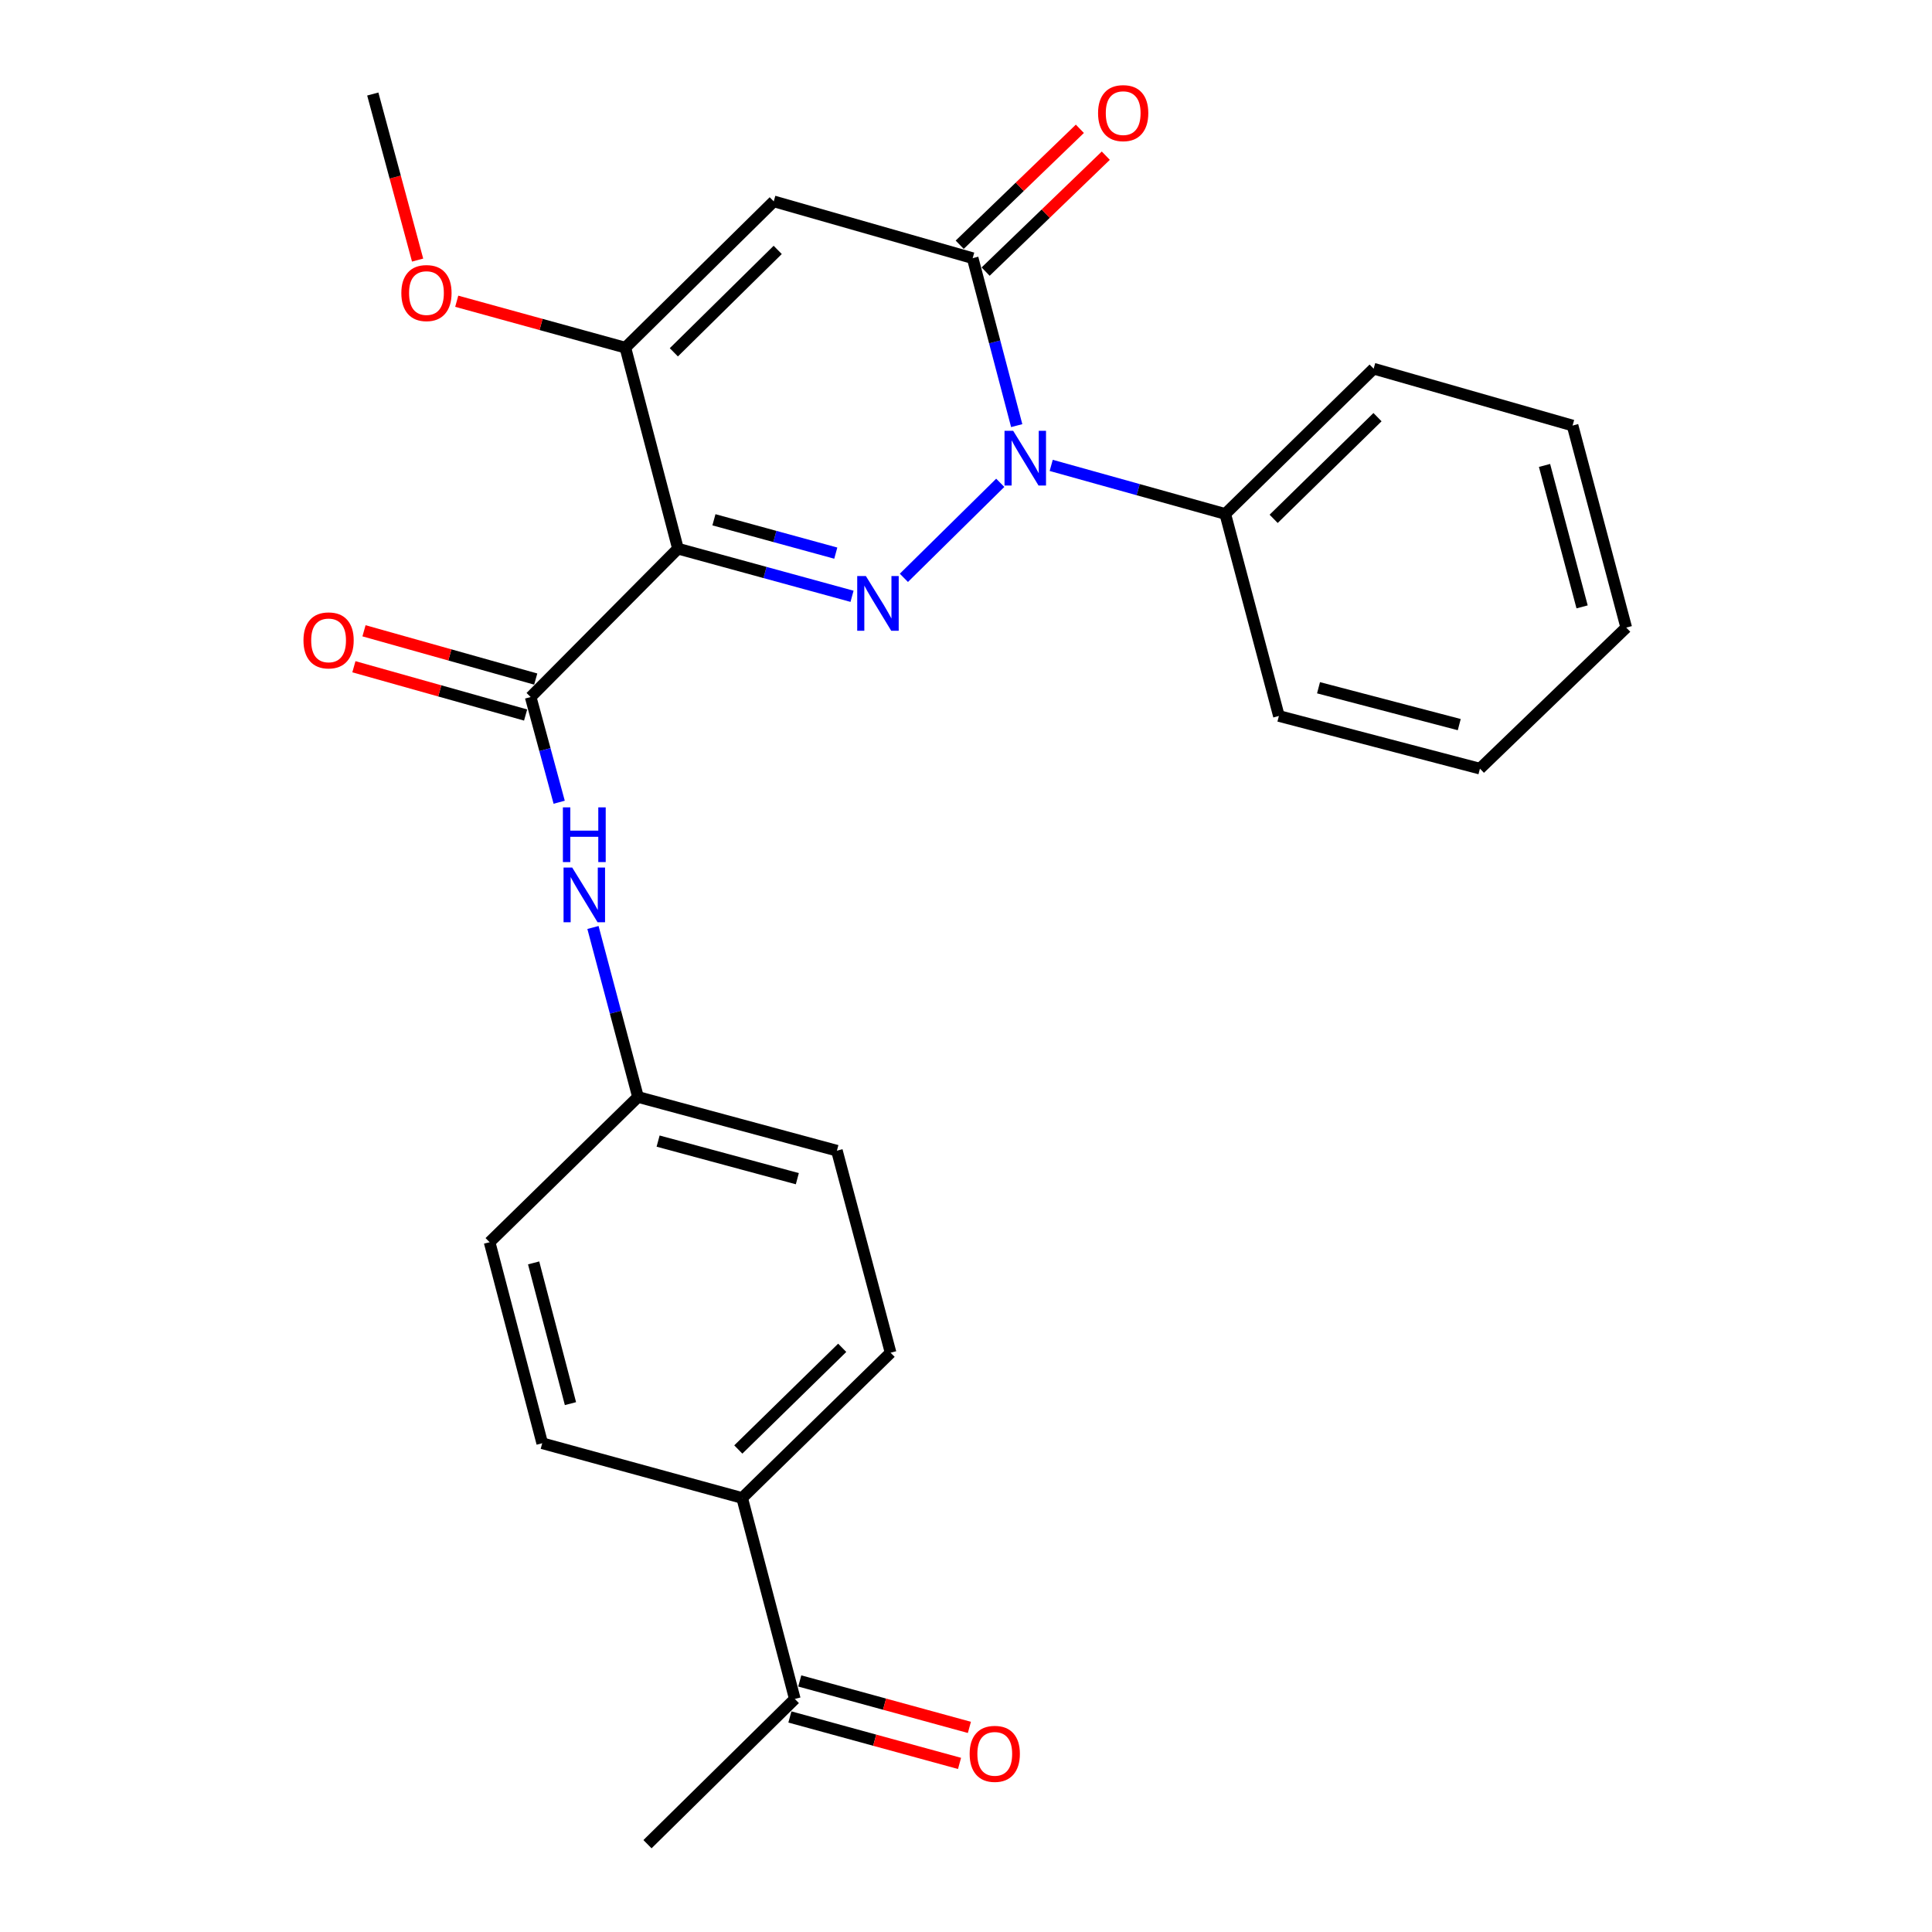 <?xml version='1.0' encoding='iso-8859-1'?>
<svg version='1.1' baseProfile='full'
              xmlns='http://www.w3.org/2000/svg'
                      xmlns:rdkit='http://www.rdkit.org/xml'
                      xmlns:xlink='http://www.w3.org/1999/xlink'
                  xml:space='preserve'
width='1000px' height='1000px' viewBox='0 0 1000 1000'>
<!-- END OF HEADER -->
<rect style='opacity:1.0;fill:#FFFFFF;stroke:none' width='1000' height='1000' x='0' y='0'> </rect>
<path class='bond-0' d='M 441.01,308.644 L 395.961,296.315' style='fill:none;fill-rule:evenodd;stroke:#0000FF;stroke-width:6px;stroke-linecap:butt;stroke-linejoin:miter;stroke-opacity:1' />
<path class='bond-0' d='M 395.961,296.315 L 350.912,283.986' style='fill:none;fill-rule:evenodd;stroke:#000000;stroke-width:6px;stroke-linecap:butt;stroke-linejoin:miter;stroke-opacity:1' />
<path class='bond-0' d='M 432.598,286.299 L 401.064,277.669' style='fill:none;fill-rule:evenodd;stroke:#0000FF;stroke-width:6px;stroke-linecap:butt;stroke-linejoin:miter;stroke-opacity:1' />
<path class='bond-0' d='M 401.064,277.669 L 369.53,269.039' style='fill:none;fill-rule:evenodd;stroke:#000000;stroke-width:6px;stroke-linecap:butt;stroke-linejoin:miter;stroke-opacity:1' />
<path class='bond-1' d='M 467.85,299.088 L 517.729,249.904' style='fill:none;fill-rule:evenodd;stroke:#0000FF;stroke-width:6px;stroke-linecap:butt;stroke-linejoin:miter;stroke-opacity:1' />
<path class='bond-4' d='M 350.912,283.986 L 323.687,179.95' style='fill:none;fill-rule:evenodd;stroke:#000000;stroke-width:6px;stroke-linecap:butt;stroke-linejoin:miter;stroke-opacity:1' />
<path class='bond-5' d='M 350.912,283.986 L 274.671,360.786' style='fill:none;fill-rule:evenodd;stroke:#000000;stroke-width:6px;stroke-linecap:butt;stroke-linejoin:miter;stroke-opacity:1' />
<path class='bond-2' d='M 526.247,220.303 L 514.848,176.966' style='fill:none;fill-rule:evenodd;stroke:#0000FF;stroke-width:6px;stroke-linecap:butt;stroke-linejoin:miter;stroke-opacity:1' />
<path class='bond-2' d='M 514.848,176.966 L 503.449,133.629' style='fill:none;fill-rule:evenodd;stroke:#000000;stroke-width:6px;stroke-linecap:butt;stroke-linejoin:miter;stroke-opacity:1' />
<path class='bond-7' d='M 544.102,240.885 L 589.149,253.452' style='fill:none;fill-rule:evenodd;stroke:#0000FF;stroke-width:6px;stroke-linecap:butt;stroke-linejoin:miter;stroke-opacity:1' />
<path class='bond-7' d='M 589.149,253.452 L 634.195,266.018' style='fill:none;fill-rule:evenodd;stroke:#000000;stroke-width:6px;stroke-linecap:butt;stroke-linejoin:miter;stroke-opacity:1' />
<path class='bond-3' d='M 503.449,133.629 L 400.487,104.224' style='fill:none;fill-rule:evenodd;stroke:#000000;stroke-width:6px;stroke-linecap:butt;stroke-linejoin:miter;stroke-opacity:1' />
<path class='bond-8' d='M 510.16,140.585 L 541.26,110.583' style='fill:none;fill-rule:evenodd;stroke:#000000;stroke-width:6px;stroke-linecap:butt;stroke-linejoin:miter;stroke-opacity:1' />
<path class='bond-8' d='M 541.26,110.583 L 572.36,80.58' style='fill:none;fill-rule:evenodd;stroke:#FF0000;stroke-width:6px;stroke-linecap:butt;stroke-linejoin:miter;stroke-opacity:1' />
<path class='bond-8' d='M 496.738,126.673 L 527.839,96.67' style='fill:none;fill-rule:evenodd;stroke:#000000;stroke-width:6px;stroke-linecap:butt;stroke-linejoin:miter;stroke-opacity:1' />
<path class='bond-8' d='M 527.839,96.67 L 558.939,66.668' style='fill:none;fill-rule:evenodd;stroke:#FF0000;stroke-width:6px;stroke-linecap:butt;stroke-linejoin:miter;stroke-opacity:1' />
<path class='bond-26' d='M 400.487,104.224 L 323.687,179.95' style='fill:none;fill-rule:evenodd;stroke:#000000;stroke-width:6px;stroke-linecap:butt;stroke-linejoin:miter;stroke-opacity:1' />
<path class='bond-26' d='M 402.54,129.348 L 348.78,182.356' style='fill:none;fill-rule:evenodd;stroke:#000000;stroke-width:6px;stroke-linecap:butt;stroke-linejoin:miter;stroke-opacity:1' />
<path class='bond-16' d='M 323.687,179.95 L 280.046,167.935' style='fill:none;fill-rule:evenodd;stroke:#000000;stroke-width:6px;stroke-linecap:butt;stroke-linejoin:miter;stroke-opacity:1' />
<path class='bond-16' d='M 280.046,167.935 L 236.405,155.921' style='fill:none;fill-rule:evenodd;stroke:#FF0000;stroke-width:6px;stroke-linecap:butt;stroke-linejoin:miter;stroke-opacity:1' />
<path class='bond-6' d='M 274.671,360.786 L 282.051,388.011' style='fill:none;fill-rule:evenodd;stroke:#000000;stroke-width:6px;stroke-linecap:butt;stroke-linejoin:miter;stroke-opacity:1' />
<path class='bond-6' d='M 282.051,388.011 L 289.431,415.236' style='fill:none;fill-rule:evenodd;stroke:#0000FF;stroke-width:6px;stroke-linecap:butt;stroke-linejoin:miter;stroke-opacity:1' />
<path class='bond-9' d='M 277.287,351.481 L 232.847,338.987' style='fill:none;fill-rule:evenodd;stroke:#000000;stroke-width:6px;stroke-linecap:butt;stroke-linejoin:miter;stroke-opacity:1' />
<path class='bond-9' d='M 232.847,338.987 L 188.408,326.494' style='fill:none;fill-rule:evenodd;stroke:#FF0000;stroke-width:6px;stroke-linecap:butt;stroke-linejoin:miter;stroke-opacity:1' />
<path class='bond-9' d='M 272.055,370.091 L 227.615,357.598' style='fill:none;fill-rule:evenodd;stroke:#000000;stroke-width:6px;stroke-linecap:butt;stroke-linejoin:miter;stroke-opacity:1' />
<path class='bond-9' d='M 227.615,357.598 L 183.176,345.104' style='fill:none;fill-rule:evenodd;stroke:#FF0000;stroke-width:6px;stroke-linecap:butt;stroke-linejoin:miter;stroke-opacity:1' />
<path class='bond-13' d='M 306.915,480.066 L 318.571,523.931' style='fill:none;fill-rule:evenodd;stroke:#0000FF;stroke-width:6px;stroke-linecap:butt;stroke-linejoin:miter;stroke-opacity:1' />
<path class='bond-13' d='M 318.571,523.931 L 330.228,567.795' style='fill:none;fill-rule:evenodd;stroke:#000000;stroke-width:6px;stroke-linecap:butt;stroke-linejoin:miter;stroke-opacity:1' />
<path class='bond-20' d='M 634.195,266.018 L 710.996,190.829' style='fill:none;fill-rule:evenodd;stroke:#000000;stroke-width:6px;stroke-linecap:butt;stroke-linejoin:miter;stroke-opacity:1' />
<path class='bond-20' d='M 659.239,268.554 L 712.999,215.921' style='fill:none;fill-rule:evenodd;stroke:#000000;stroke-width:6px;stroke-linecap:butt;stroke-linejoin:miter;stroke-opacity:1' />
<path class='bond-21' d='M 634.195,266.018 L 661.958,370.592' style='fill:none;fill-rule:evenodd;stroke:#000000;stroke-width:6px;stroke-linecap:butt;stroke-linejoin:miter;stroke-opacity:1' />
<path class='bond-10' d='M 411.399,879.378 L 384.141,775.352' style='fill:none;fill-rule:evenodd;stroke:#000000;stroke-width:6px;stroke-linecap:butt;stroke-linejoin:miter;stroke-opacity:1' />
<path class='bond-12' d='M 408.847,888.701 L 452.75,900.72' style='fill:none;fill-rule:evenodd;stroke:#000000;stroke-width:6px;stroke-linecap:butt;stroke-linejoin:miter;stroke-opacity:1' />
<path class='bond-12' d='M 452.75,900.72 L 496.653,912.739' style='fill:none;fill-rule:evenodd;stroke:#FF0000;stroke-width:6px;stroke-linecap:butt;stroke-linejoin:miter;stroke-opacity:1' />
<path class='bond-12' d='M 413.951,870.055 L 457.854,882.074' style='fill:none;fill-rule:evenodd;stroke:#000000;stroke-width:6px;stroke-linecap:butt;stroke-linejoin:miter;stroke-opacity:1' />
<path class='bond-12' d='M 457.854,882.074 L 501.757,894.093' style='fill:none;fill-rule:evenodd;stroke:#FF0000;stroke-width:6px;stroke-linecap:butt;stroke-linejoin:miter;stroke-opacity:1' />
<path class='bond-19' d='M 411.399,879.378 L 335.136,954.545' style='fill:none;fill-rule:evenodd;stroke:#000000;stroke-width:6px;stroke-linecap:butt;stroke-linejoin:miter;stroke-opacity:1' />
<path class='bond-11' d='M 384.141,775.352 L 460.974,700.163' style='fill:none;fill-rule:evenodd;stroke:#000000;stroke-width:6px;stroke-linecap:butt;stroke-linejoin:miter;stroke-opacity:1' />
<path class='bond-11' d='M 382.145,750.257 L 435.928,697.625' style='fill:none;fill-rule:evenodd;stroke:#000000;stroke-width:6px;stroke-linecap:butt;stroke-linejoin:miter;stroke-opacity:1' />
<path class='bond-28' d='M 384.141,775.352 L 280.653,747.021' style='fill:none;fill-rule:evenodd;stroke:#000000;stroke-width:6px;stroke-linecap:butt;stroke-linejoin:miter;stroke-opacity:1' />
<path class='bond-17' d='M 330.228,567.795 L 253.417,642.963' style='fill:none;fill-rule:evenodd;stroke:#000000;stroke-width:6px;stroke-linecap:butt;stroke-linejoin:miter;stroke-opacity:1' />
<path class='bond-18' d='M 330.228,567.795 L 433.179,595.59' style='fill:none;fill-rule:evenodd;stroke:#000000;stroke-width:6px;stroke-linecap:butt;stroke-linejoin:miter;stroke-opacity:1' />
<path class='bond-18' d='M 340.632,590.628 L 412.698,610.084' style='fill:none;fill-rule:evenodd;stroke:#000000;stroke-width:6px;stroke-linecap:butt;stroke-linejoin:miter;stroke-opacity:1' />
<path class='bond-14' d='M 460.974,700.163 L 433.179,595.59' style='fill:none;fill-rule:evenodd;stroke:#000000;stroke-width:6px;stroke-linecap:butt;stroke-linejoin:miter;stroke-opacity:1' />
<path class='bond-15' d='M 280.653,747.021 L 253.417,642.963' style='fill:none;fill-rule:evenodd;stroke:#000000;stroke-width:6px;stroke-linecap:butt;stroke-linejoin:miter;stroke-opacity:1' />
<path class='bond-15' d='M 295.269,726.517 L 276.204,653.677' style='fill:none;fill-rule:evenodd;stroke:#000000;stroke-width:6px;stroke-linecap:butt;stroke-linejoin:miter;stroke-opacity:1' />
<path class='bond-22' d='M 216.151,134.622 L 204.551,91.644' style='fill:none;fill-rule:evenodd;stroke:#FF0000;stroke-width:6px;stroke-linecap:butt;stroke-linejoin:miter;stroke-opacity:1' />
<path class='bond-22' d='M 204.551,91.644 L 192.952,48.667' style='fill:none;fill-rule:evenodd;stroke:#000000;stroke-width:6px;stroke-linecap:butt;stroke-linejoin:miter;stroke-opacity:1' />
<path class='bond-23' d='M 710.996,190.829 L 813.958,220.256' style='fill:none;fill-rule:evenodd;stroke:#000000;stroke-width:6px;stroke-linecap:butt;stroke-linejoin:miter;stroke-opacity:1' />
<path class='bond-24' d='M 661.958,370.592 L 766.015,397.849' style='fill:none;fill-rule:evenodd;stroke:#000000;stroke-width:6px;stroke-linecap:butt;stroke-linejoin:miter;stroke-opacity:1' />
<path class='bond-24' d='M 682.465,355.979 L 755.305,375.06' style='fill:none;fill-rule:evenodd;stroke:#000000;stroke-width:6px;stroke-linecap:butt;stroke-linejoin:miter;stroke-opacity:1' />
<path class='bond-27' d='M 813.958,220.256 L 841.742,324.84' style='fill:none;fill-rule:evenodd;stroke:#000000;stroke-width:6px;stroke-linecap:butt;stroke-linejoin:miter;stroke-opacity:1' />
<path class='bond-27' d='M 799.442,240.907 L 818.891,314.116' style='fill:none;fill-rule:evenodd;stroke:#000000;stroke-width:6px;stroke-linecap:butt;stroke-linejoin:miter;stroke-opacity:1' />
<path class='bond-25' d='M 766.015,397.849 L 841.742,324.84' style='fill:none;fill-rule:evenodd;stroke:#000000;stroke-width:6px;stroke-linecap:butt;stroke-linejoin:miter;stroke-opacity:1' />
<path  class='atom-0' d='M 448.173 298.157
L 457.453 313.157
Q 458.373 314.637, 459.853 317.317
Q 461.333 319.997, 461.413 320.157
L 461.413 298.157
L 465.173 298.157
L 465.173 326.477
L 461.293 326.477
L 451.333 310.077
Q 450.173 308.157, 448.933 305.957
Q 447.733 303.757, 447.373 303.077
L 447.373 326.477
L 443.693 326.477
L 443.693 298.157
L 448.173 298.157
' fill='#0000FF'/>
<path  class='atom-2' d='M 524.415 222.979
L 533.695 237.979
Q 534.615 239.459, 536.095 242.139
Q 537.575 244.819, 537.655 244.979
L 537.655 222.979
L 541.415 222.979
L 541.415 251.299
L 537.535 251.299
L 527.575 234.899
Q 526.415 232.979, 525.175 230.779
Q 523.975 228.579, 523.615 227.899
L 523.615 251.299
L 519.935 251.299
L 519.935 222.979
L 524.415 222.979
' fill='#0000FF'/>
<path  class='atom-7' d='M 296.173 449.041
L 305.453 464.041
Q 306.373 465.521, 307.853 468.201
Q 309.333 470.881, 309.413 471.041
L 309.413 449.041
L 313.173 449.041
L 313.173 477.361
L 309.293 477.361
L 299.333 460.961
Q 298.173 459.041, 296.933 456.841
Q 295.733 454.641, 295.373 453.961
L 295.373 477.361
L 291.693 477.361
L 291.693 449.041
L 296.173 449.041
' fill='#0000FF'/>
<path  class='atom-7' d='M 291.353 417.889
L 295.193 417.889
L 295.193 429.929
L 309.673 429.929
L 309.673 417.889
L 313.513 417.889
L 313.513 446.209
L 309.673 446.209
L 309.673 433.129
L 295.193 433.129
L 295.193 446.209
L 291.353 446.209
L 291.353 417.889
' fill='#0000FF'/>
<path  class='atom-9' d='M 568.356 58.552
Q 568.356 51.752, 571.716 47.952
Q 575.076 44.152, 581.356 44.152
Q 587.636 44.152, 590.996 47.952
Q 594.356 51.752, 594.356 58.552
Q 594.356 65.432, 590.956 69.352
Q 587.556 73.232, 581.356 73.232
Q 575.116 73.232, 571.716 69.352
Q 568.356 65.472, 568.356 58.552
M 581.356 70.032
Q 585.676 70.032, 587.996 67.152
Q 590.356 64.232, 590.356 58.552
Q 590.356 52.992, 587.996 50.192
Q 585.676 47.352, 581.356 47.352
Q 577.036 47.352, 574.676 50.152
Q 572.356 52.952, 572.356 58.552
Q 572.356 64.272, 574.676 67.152
Q 577.036 70.032, 581.356 70.032
' fill='#FF0000'/>
<path  class='atom-10' d='M 157.076 331.461
Q 157.076 324.661, 160.436 320.861
Q 163.796 317.061, 170.076 317.061
Q 176.356 317.061, 179.716 320.861
Q 183.076 324.661, 183.076 331.461
Q 183.076 338.341, 179.676 342.261
Q 176.276 346.141, 170.076 346.141
Q 163.836 346.141, 160.436 342.261
Q 157.076 338.381, 157.076 331.461
M 170.076 342.941
Q 174.396 342.941, 176.716 340.061
Q 179.076 337.141, 179.076 331.461
Q 179.076 325.901, 176.716 323.101
Q 174.396 320.261, 170.076 320.261
Q 165.756 320.261, 163.396 323.061
Q 161.076 325.861, 161.076 331.461
Q 161.076 337.181, 163.396 340.061
Q 165.756 342.941, 170.076 342.941
' fill='#FF0000'/>
<path  class='atom-13' d='M 501.887 907.789
Q 501.887 900.989, 505.247 897.189
Q 508.607 893.389, 514.887 893.389
Q 521.167 893.389, 524.527 897.189
Q 527.887 900.989, 527.887 907.789
Q 527.887 914.669, 524.487 918.589
Q 521.087 922.469, 514.887 922.469
Q 508.647 922.469, 505.247 918.589
Q 501.887 914.709, 501.887 907.789
M 514.887 919.269
Q 519.207 919.269, 521.527 916.389
Q 523.887 913.469, 523.887 907.789
Q 523.887 902.229, 521.527 899.429
Q 519.207 896.589, 514.887 896.589
Q 510.567 896.589, 508.207 899.389
Q 505.887 902.189, 505.887 907.789
Q 505.887 913.509, 508.207 916.389
Q 510.567 919.269, 514.887 919.269
' fill='#FF0000'/>
<path  class='atom-17' d='M 207.735 151.687
Q 207.735 144.887, 211.095 141.087
Q 214.455 137.287, 220.735 137.287
Q 227.015 137.287, 230.375 141.087
Q 233.735 144.887, 233.735 151.687
Q 233.735 158.567, 230.335 162.487
Q 226.935 166.367, 220.735 166.367
Q 214.495 166.367, 211.095 162.487
Q 207.735 158.607, 207.735 151.687
M 220.735 163.167
Q 225.055 163.167, 227.375 160.287
Q 229.735 157.367, 229.735 151.687
Q 229.735 146.127, 227.375 143.327
Q 225.055 140.487, 220.735 140.487
Q 216.415 140.487, 214.055 143.287
Q 211.735 146.087, 211.735 151.687
Q 211.735 157.407, 214.055 160.287
Q 216.415 163.167, 220.735 163.167
' fill='#FF0000'/>
</svg>
